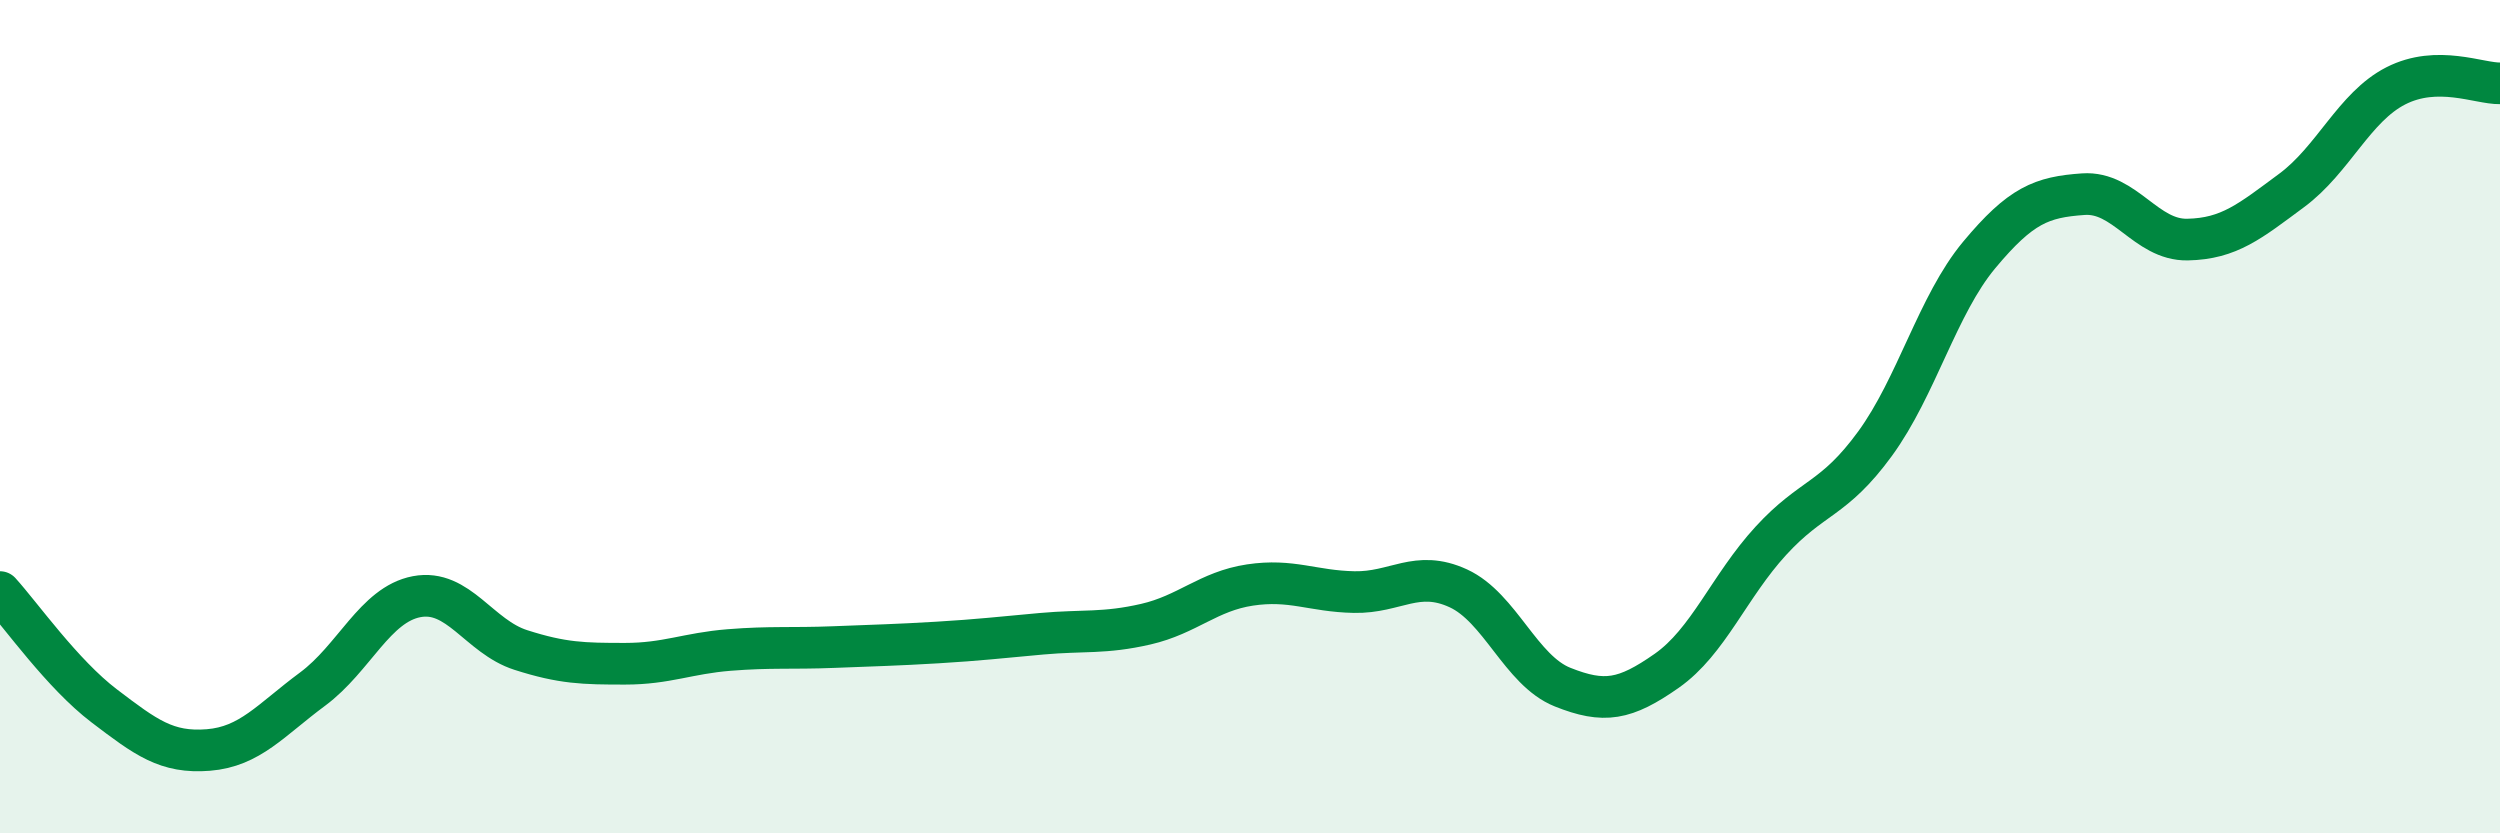 
    <svg width="60" height="20" viewBox="0 0 60 20" xmlns="http://www.w3.org/2000/svg">
      <path
        d="M 0,14.21 C 0.5,14.76 1.5,16.18 2.5,16.94 C 3.5,17.7 4,18.08 5,18 C 6,17.92 6.5,17.28 7.5,16.54 C 8.5,15.8 9,14.51 10,14.32 C 11,14.13 11.5,15.28 12.5,15.6 C 13.5,15.92 14,15.93 15,15.93 C 16,15.93 16.5,15.68 17.5,15.6 C 18.5,15.52 19,15.57 20,15.53 C 21,15.49 21.5,15.48 22.5,15.42 C 23.5,15.36 24,15.3 25,15.21 C 26,15.12 26.5,15.21 27.5,14.98 C 28.5,14.75 29,14.19 30,14.04 C 31,13.89 31.5,14.19 32.5,14.21 C 33.5,14.23 34,13.66 35,14.12 C 36,14.58 36.5,16.09 37.5,16.49 C 38.5,16.89 39,16.8 40,16.1 C 41,15.4 41.5,14.07 42.5,12.98 C 43.5,11.89 44,12.02 45,10.65 C 46,9.28 46.5,7.32 47.5,6.12 C 48.5,4.92 49,4.73 50,4.66 C 51,4.59 51.5,5.77 52.5,5.75 C 53.5,5.73 54,5.31 55,4.57 C 56,3.83 56.5,2.57 57.5,2.06 C 58.5,1.55 59.5,2.01 60,2L60 20L0 20Z"
        fill="#008740"
        opacity="0.1"
        stroke-linecap="round"
        stroke-linejoin="round"
      />
      <path
        d="M 0,14.21 C 0.5,14.76 1.5,16.18 2.5,16.94 C 3.5,17.7 4,18.08 5,18 C 6,17.92 6.5,17.28 7.5,16.54 C 8.5,15.8 9,14.51 10,14.32 C 11,14.13 11.5,15.28 12.5,15.6 C 13.5,15.92 14,15.93 15,15.93 C 16,15.93 16.5,15.68 17.5,15.6 C 18.5,15.52 19,15.57 20,15.53 C 21,15.49 21.5,15.48 22.5,15.42 C 23.5,15.36 24,15.3 25,15.21 C 26,15.12 26.5,15.21 27.5,14.98 C 28.5,14.75 29,14.19 30,14.04 C 31,13.89 31.5,14.19 32.5,14.21 C 33.5,14.23 34,13.66 35,14.12 C 36,14.58 36.5,16.09 37.5,16.49 C 38.5,16.89 39,16.8 40,16.1 C 41,15.4 41.5,14.07 42.5,12.98 C 43.5,11.89 44,12.02 45,10.65 C 46,9.28 46.5,7.32 47.5,6.12 C 48.5,4.92 49,4.73 50,4.66 C 51,4.59 51.5,5.77 52.5,5.75 C 53.5,5.73 54,5.31 55,4.57 C 56,3.83 56.5,2.57 57.5,2.06 C 58.5,1.55 59.5,2.01 60,2"
        stroke="#008740"
        stroke-width="1"
        fill="none"
        stroke-linecap="round"
        stroke-linejoin="round"
      />
    </svg>
  
